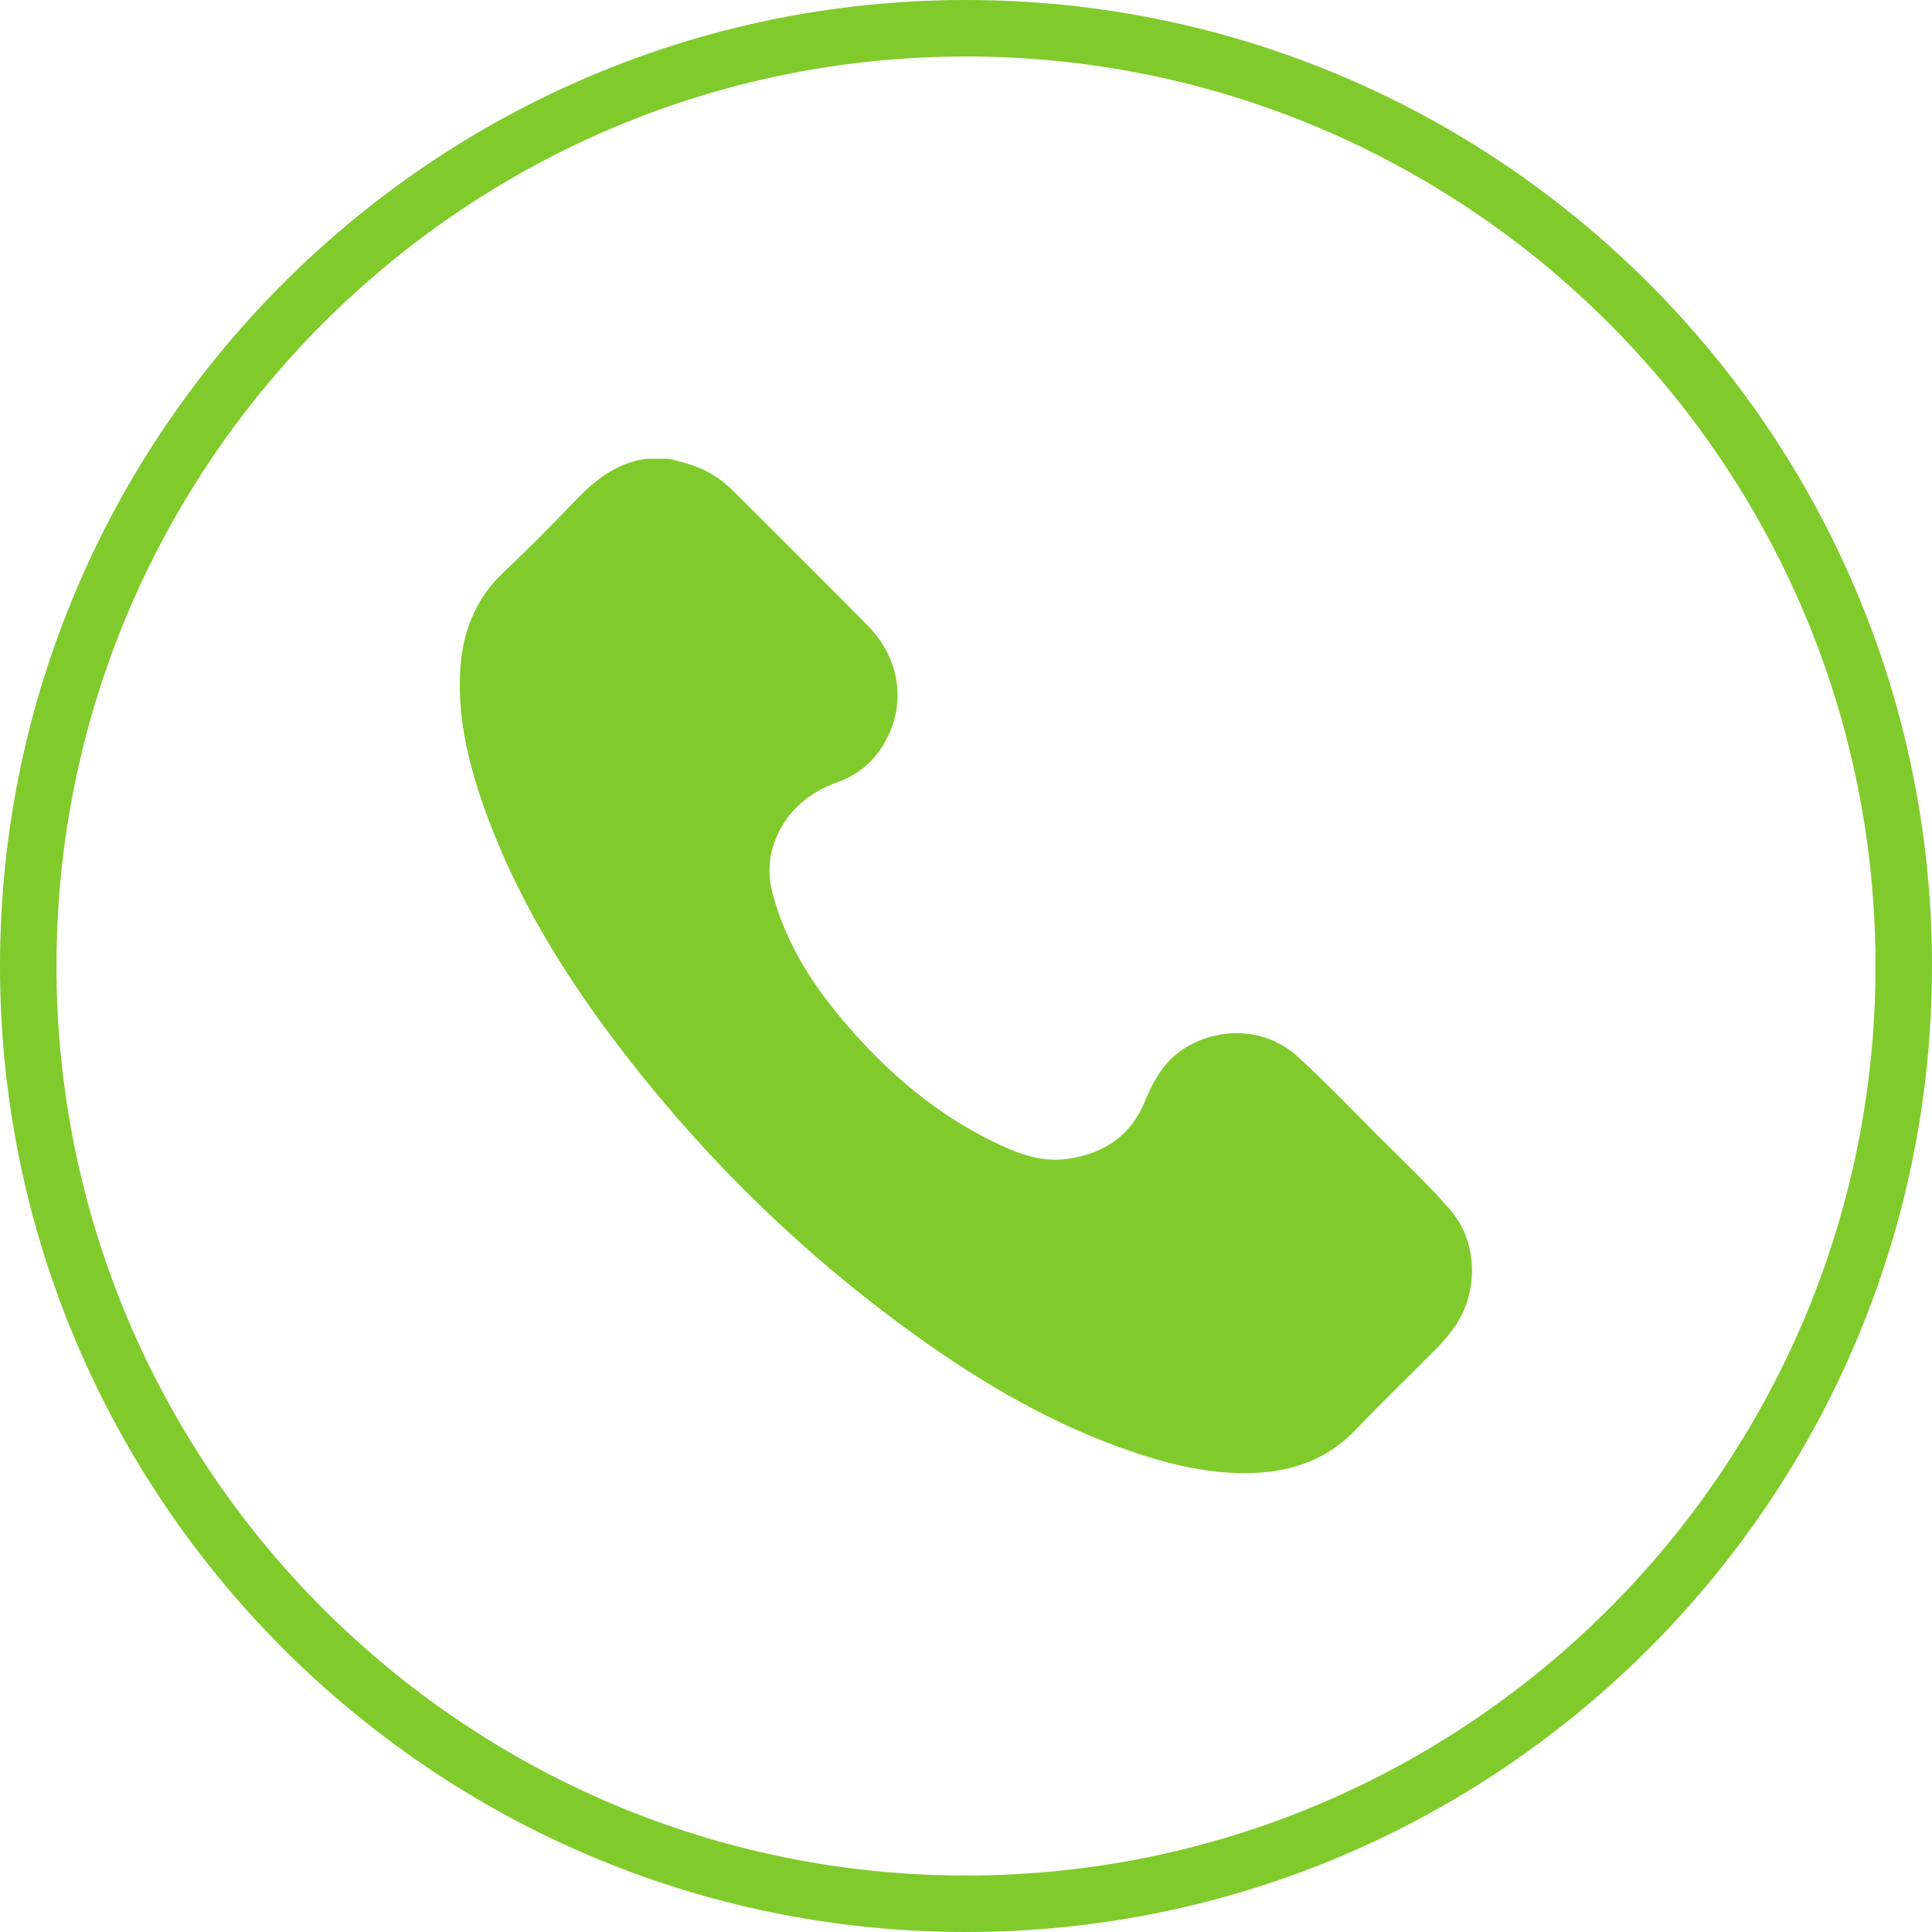 <svg xmlns="http://www.w3.org/2000/svg" xmlns:xlink="http://www.w3.org/1999/xlink" viewBox="0 0 300 300"><defs><style>      .cls-1 {        fill: none;      }      .cls-2 {        isolation: isolate;      }      .cls-3 {        fill: #80cb2b;      }      .cls-4 {        fill: url(#Degradado_sin_nombre_208);        opacity: .16;      }      .cls-4, .cls-5 {        mix-blend-mode: lighten;      }      .cls-5 {        fill: url(#Degradado_sin_nombre_207);        opacity: .28;      }      .cls-6 {        clip-path: url(#clippath);      }    </style><clipPath id="clippath"><rect class="cls-1" x="-651.05" y="562.01" width="1920" height="900"></rect></clipPath><radialGradient id="Degradado_sin_nombre_208" data-name="Degradado sin nombre 208" cx="11.76" cy="578.88" fx="11.76" fy="578.88" r="469.95" gradientUnits="userSpaceOnUse"><stop offset="0" stop-color="#ff4e3a"></stop><stop offset="1" stop-color="#000"></stop></radialGradient><radialGradient id="Degradado_sin_nombre_207" data-name="Degradado sin nombre 207" cx="484.41" cy="607.38" fx="484.41" fy="607.38" r="341.61" gradientUnits="userSpaceOnUse"><stop offset="0" stop-color="#008ef0"></stop><stop offset="1" stop-color="#000"></stop></radialGradient></defs><g class="cls-2"><g id="Capa_1"><g class="cls-6"><g><circle class="cls-4" cx="11.76" cy="578.88" r="469.95"></circle><circle class="cls-5" cx="484.41" cy="607.38" r="341.61"></circle></g></g><g><path class="cls-3" d="M150,300C67.29,300,0,232.71,0,150S67.29,0,150,0s150,67.29,150,150-67.29,150-150,150ZM150,8.77C72.12,8.77,8.77,72.13,8.77,150s63.35,141.23,141.23,141.23,141.23-63.36,141.23-141.23S227.87,8.77,150,8.77Z"></path><path class="cls-3" d="M103.83,71.24c3.12.68,6.12,1.63,8.62,3.74.35.3.72.58,1.05.9,7.07,7.07,14.18,14.1,21.2,21.22,5.22,5.28,6.12,12.55,2.45,18.59-1.66,2.72-3.99,4.64-7,5.72-4.34,1.56-7.69,4.22-9.56,8.53-1.24,2.88-1.42,5.81-.61,8.85,2.11,7.92,6.46,14.56,11.75,20.64,6.35,7.3,13.61,13.49,22.35,17.77,3.65,1.79,7.41,3.35,11.62,2.76,5.57-.78,9.82-3.49,12.02-8.81,1.44-3.49,3.18-6.62,6.57-8.6,5.51-3.22,12.45-2.81,17.17,1.49,4.32,3.93,8.36,8.16,12.49,12.3,3.77,3.77,7.67,7.43,11.17,11.43,4.42,5.05,4.55,12.95.65,18.41-.8,1.12-1.7,2.19-2.67,3.17-4.14,4.2-8.42,8.26-12.47,12.54-4.32,4.57-9.66,6.56-15.78,6.82-6.55.28-12.83-1.18-18.97-3.26-12.09-4.09-23.01-10.45-33.34-17.83-17.13-12.25-32.13-26.74-45.06-43.35-9.52-12.22-17.67-25.27-22.71-40.04-2.19-6.43-3.67-13.01-3.32-19.88.3-6.02,2.27-11.26,6.75-15.49,3.76-3.55,7.42-7.23,10.99-10.98,3.14-3.3,6.55-6.03,11.24-6.65h3.38Z"></path></g></g></g></svg>